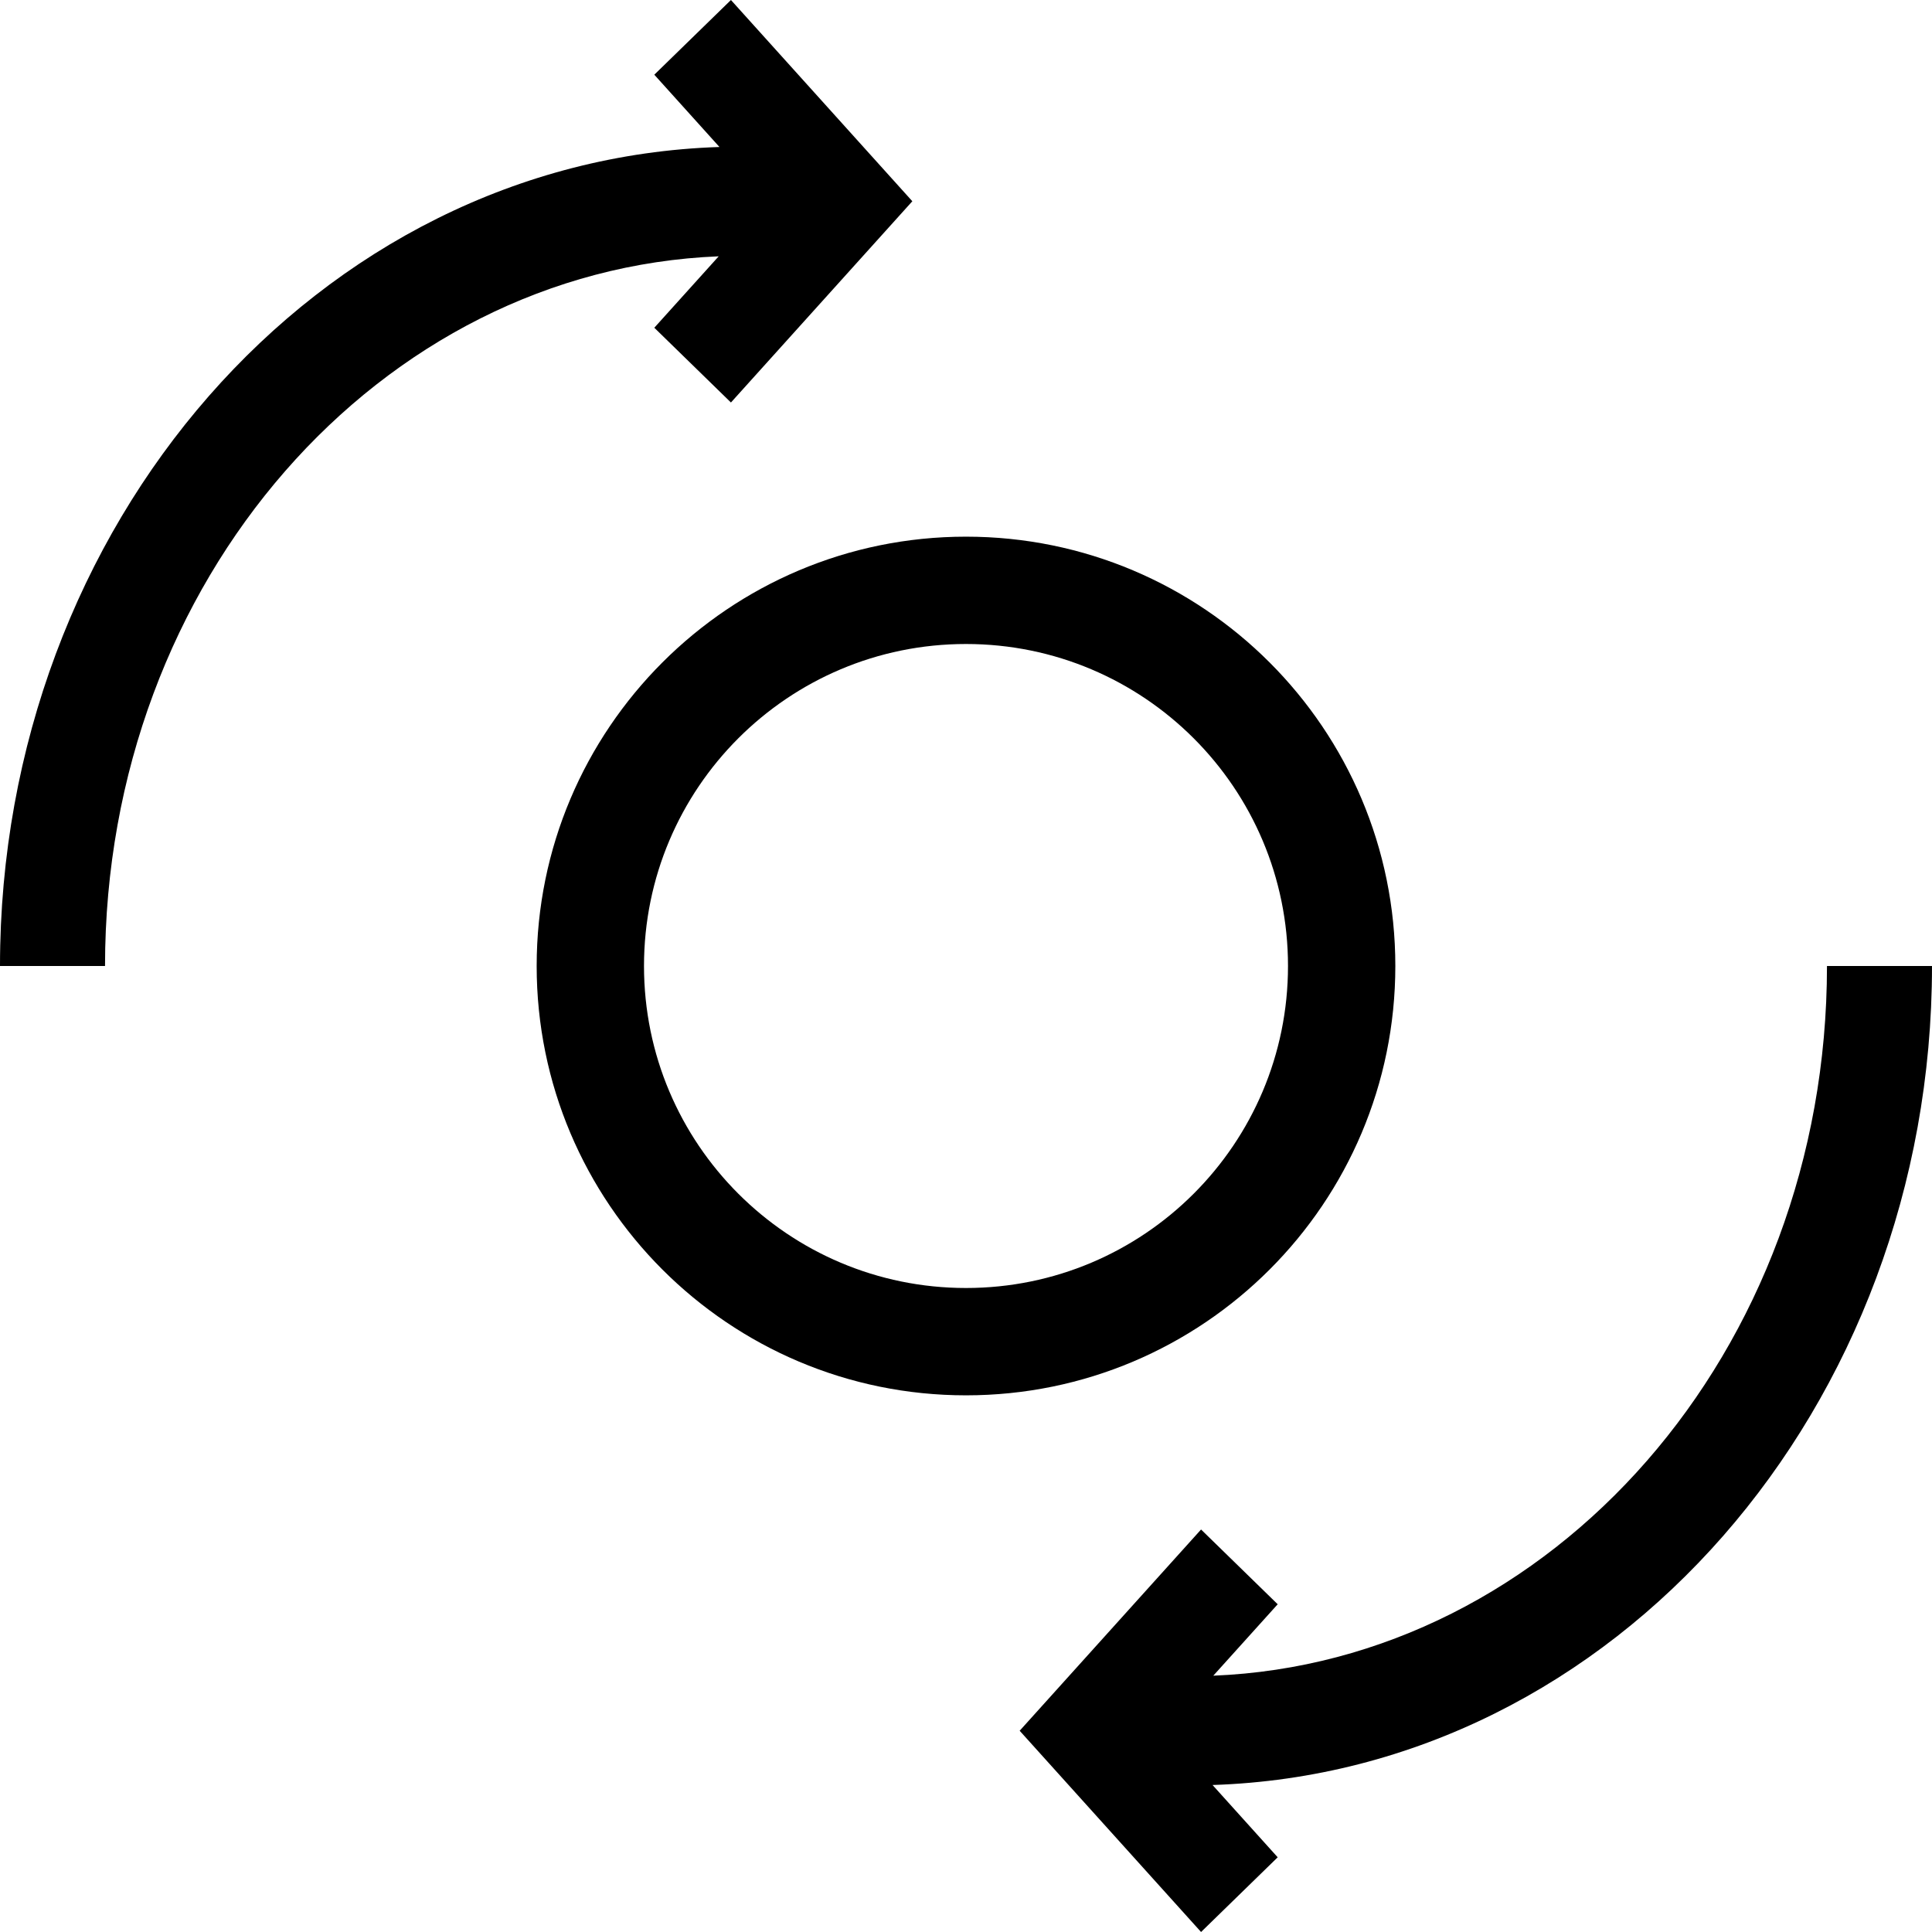 <svg width="36" height="36" viewBox="0 0 36 36" fill="none" xmlns="http://www.w3.org/2000/svg">
<g clip-path="url(#clip0_2322_3232)">
<path d="M13.62 0L17 3.75L13.62 7.5L12.192 6.107L13.392 4.776C7.092 5.029 1.957 10.793 1.957 18H0C0 9.783 5.91 2.983 13.406 2.739L12.192 1.392L13.62 0Z" fill="black"/>
<path fill-rule="evenodd" clip-rule="evenodd" d="M18 26C22.418 26 26 22.418 26 18C26 13.582 22.418 10 18 10C13.582 10 10 13.582 10 18C10 22.418 13.582 26 18 26ZM18 24C21.314 24 24 21.314 24 18C24 14.686 21.314 12 18 12C14.686 12 12 14.686 12 18C12 21.314 14.686 24 18 24Z" fill="black"/>
<path d="M19 32.25L22.38 36L23.808 34.608L22.594 33.261C30.09 33.017 36 26.217 36 18H34.043C34.043 25.207 28.908 30.971 22.608 31.224L23.808 29.893L22.38 28.5L19 32.25Z" fill="black"/>
</g>
<defs>
<clipPath id="clip0_2322_3232">
<rect width="36" height="36" fill="white"/>
</clipPath>
</defs>
</svg>
